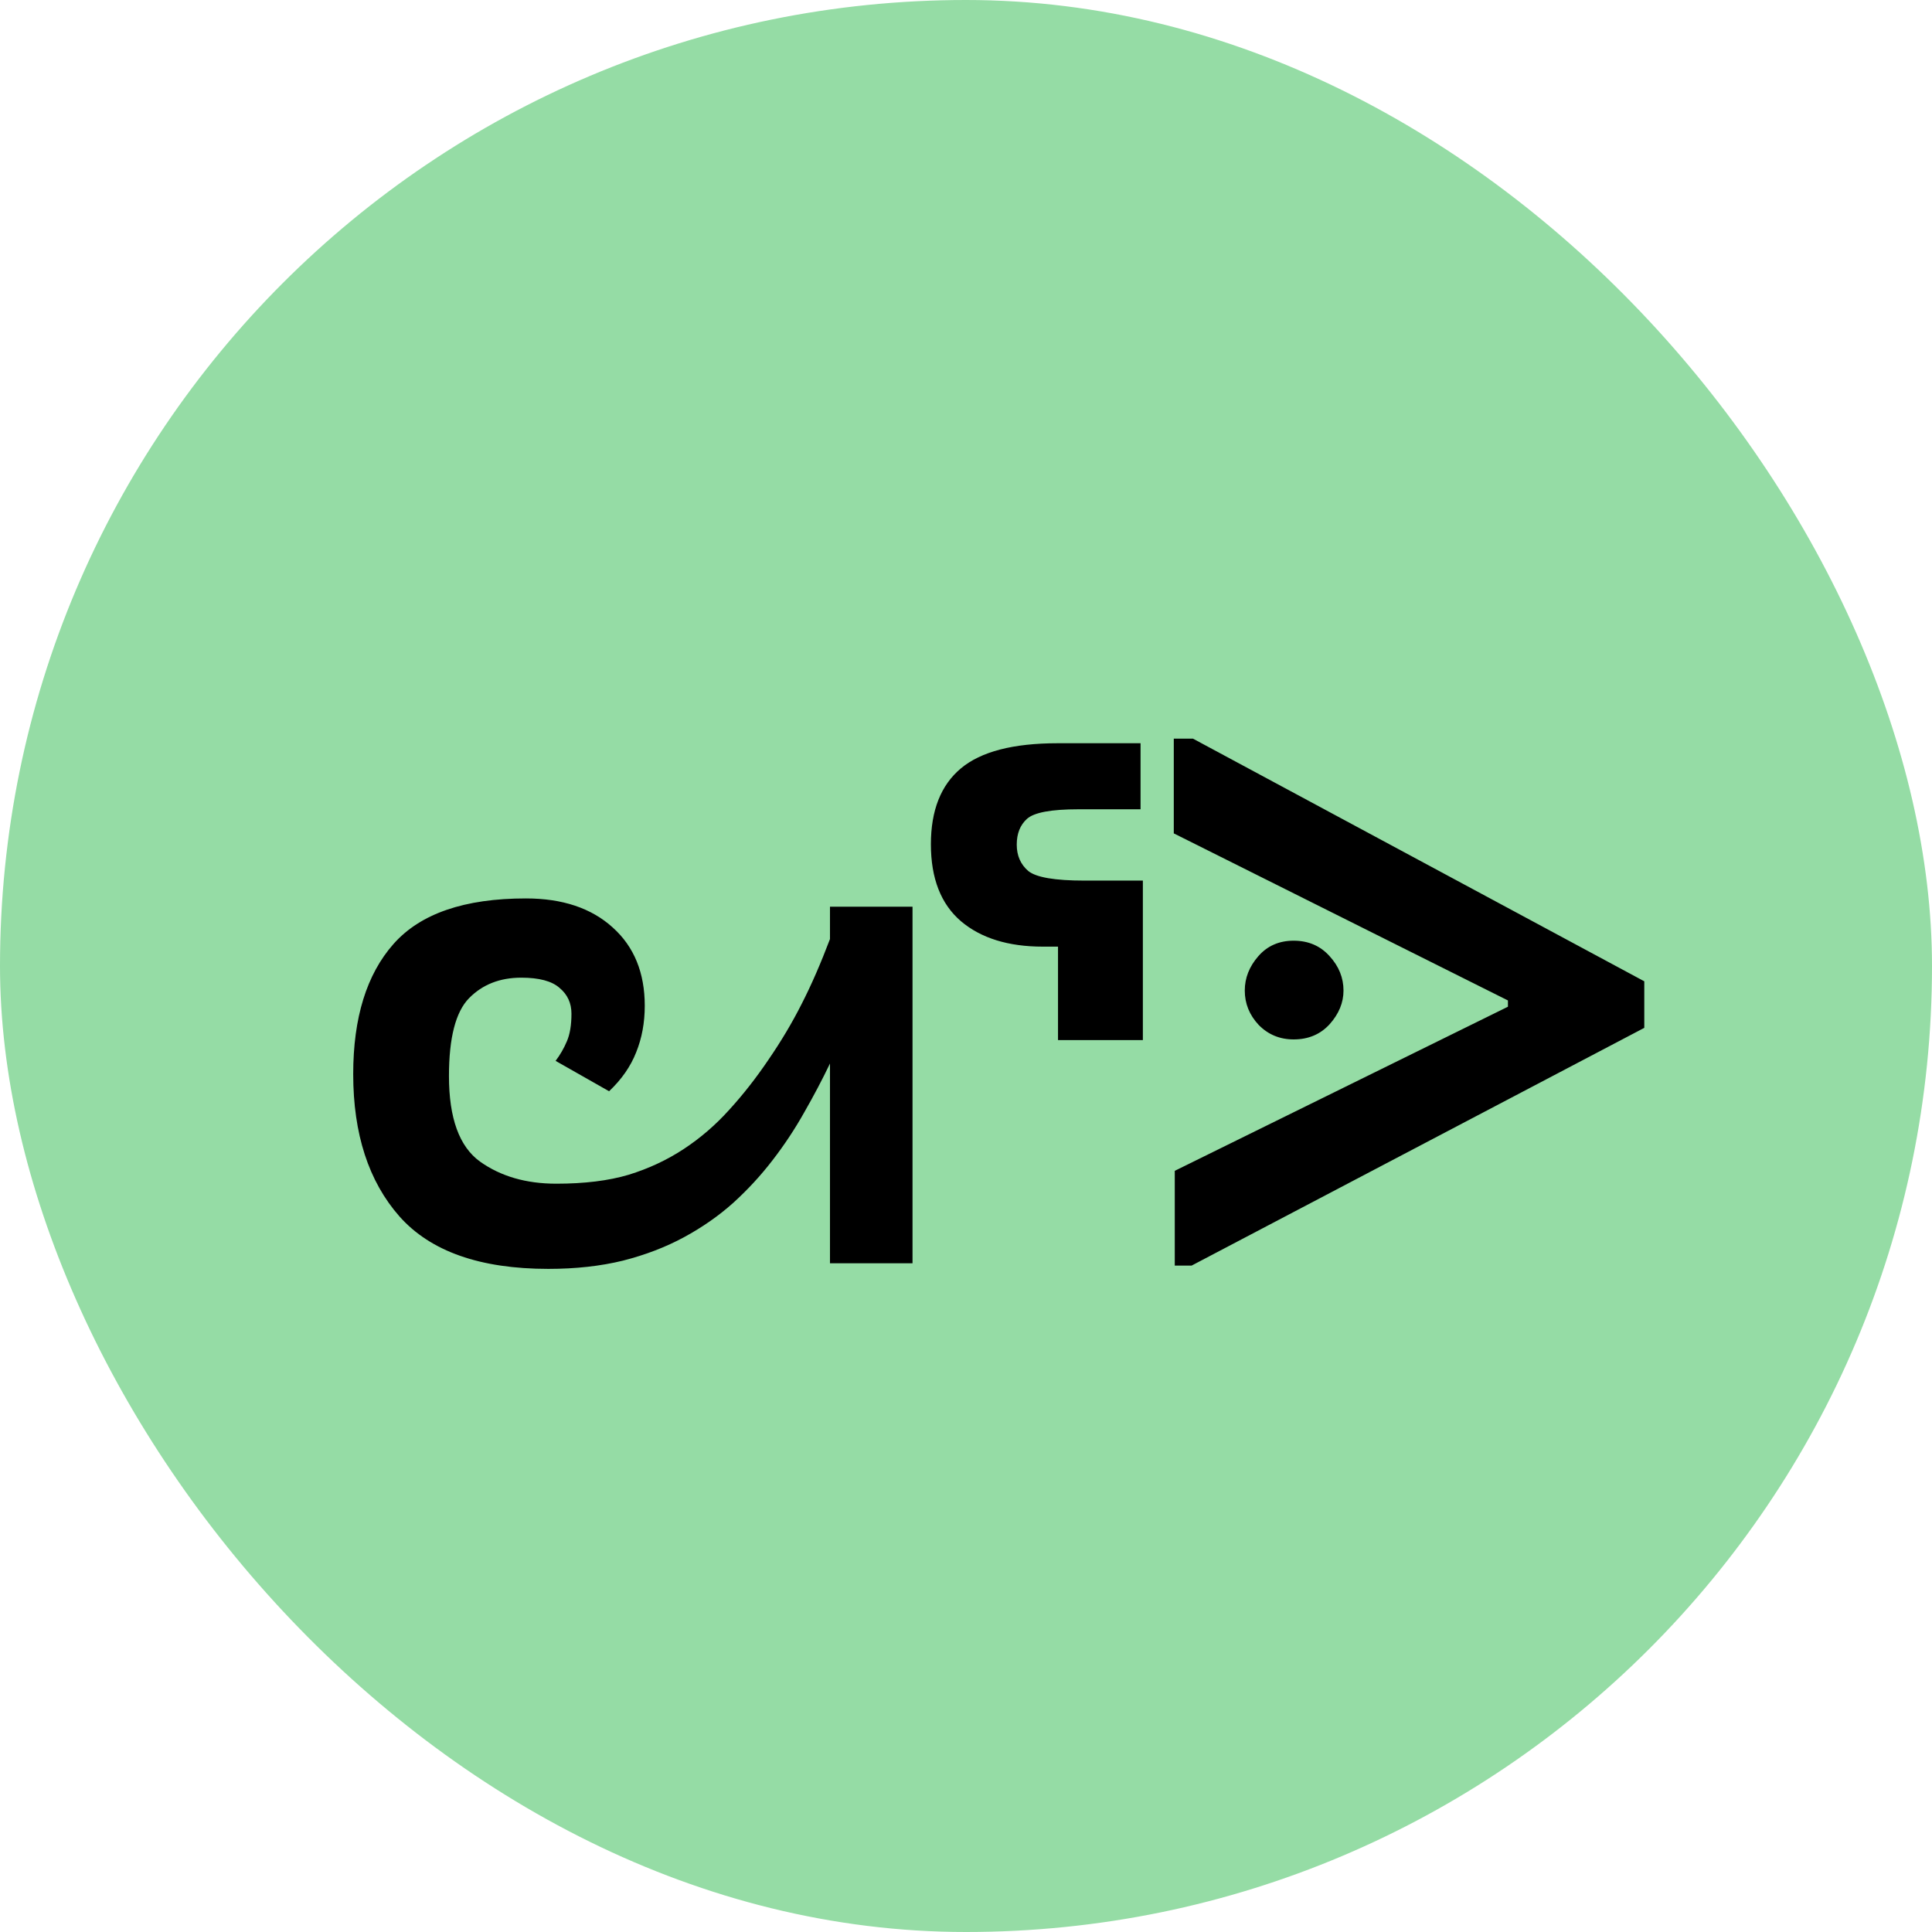 <svg width="200" height="200" viewBox="0 0 200 200" fill="none" xmlns="http://www.w3.org/2000/svg">
<rect width="200" height="200" rx="100" fill="#95DCA5"/>
<path d="M85.919 130.773V110.095C85.122 111.758 84.233 113.444 83.253 115.153C82.296 116.862 81.203 118.514 79.972 120.109C78.764 121.682 77.409 123.151 75.905 124.519C74.401 125.863 72.703 127.048 70.812 128.073C68.921 129.099 66.813 129.908 64.489 130.5C62.164 131.07 59.59 131.354 56.764 131.354C49.7 131.354 44.562 129.543 41.349 125.92C38.159 122.297 36.564 117.386 36.564 111.188C36.564 105.355 37.954 100.866 40.734 97.722C43.514 94.577 48.082 93.005 54.44 93.005C58.222 93.005 61.219 94.007 63.429 96.013C65.639 97.995 66.745 100.695 66.745 104.113C66.745 105.868 66.448 107.474 65.856 108.933C65.286 110.391 64.352 111.735 63.053 112.966L57.516 109.821C57.995 109.183 58.382 108.511 58.678 107.805C58.997 107.076 59.157 106.118 59.157 104.934C59.157 103.84 58.746 102.951 57.926 102.268C57.129 101.561 55.807 101.208 53.961 101.208C51.751 101.208 49.951 101.914 48.561 103.327C47.171 104.74 46.476 107.429 46.476 111.394C46.476 115.746 47.547 118.697 49.689 120.246C51.831 121.773 54.463 122.536 57.584 122.536C60.501 122.536 62.996 122.229 65.07 121.613C67.143 120.975 69.046 120.087 70.778 118.947C72.51 117.808 74.082 116.452 75.495 114.88C76.93 113.308 78.286 111.576 79.562 109.685C80.861 107.793 82 105.879 82.98 103.942C83.983 101.983 84.962 99.738 85.919 97.209V93.859H94.464V130.773H85.919ZM118.07 83.776H111.644C108.819 83.776 107.041 84.107 106.312 84.768C105.606 85.406 105.253 86.294 105.253 87.434C105.253 88.573 105.651 89.484 106.449 90.168C107.269 90.829 109.206 91.159 112.26 91.159H118.309V107.668H109.525V97.995H107.953C104.375 97.995 101.55 97.118 99.476 95.363C97.403 93.586 96.366 90.931 96.366 87.399C96.366 83.89 97.403 81.27 99.476 79.538C101.55 77.806 104.888 76.94 109.491 76.94H118.07V83.776ZM123.356 131.013H121.612V121.203L156.1 104.216V103.566L121.51 86.272V76.462H123.492L170.216 101.584V106.403L123.356 131.013ZM128.859 102.541C128.859 101.242 129.326 100.057 130.26 98.986C131.194 97.915 132.413 97.38 133.917 97.38C135.444 97.38 136.686 97.915 137.643 98.986C138.6 100.035 139.078 101.219 139.078 102.541C139.078 103.794 138.6 104.956 137.643 106.027C136.686 107.076 135.444 107.6 133.917 107.6C132.482 107.6 131.274 107.098 130.294 106.096C129.337 105.07 128.859 103.885 128.859 102.541Z" fill="black"/>
</svg>
